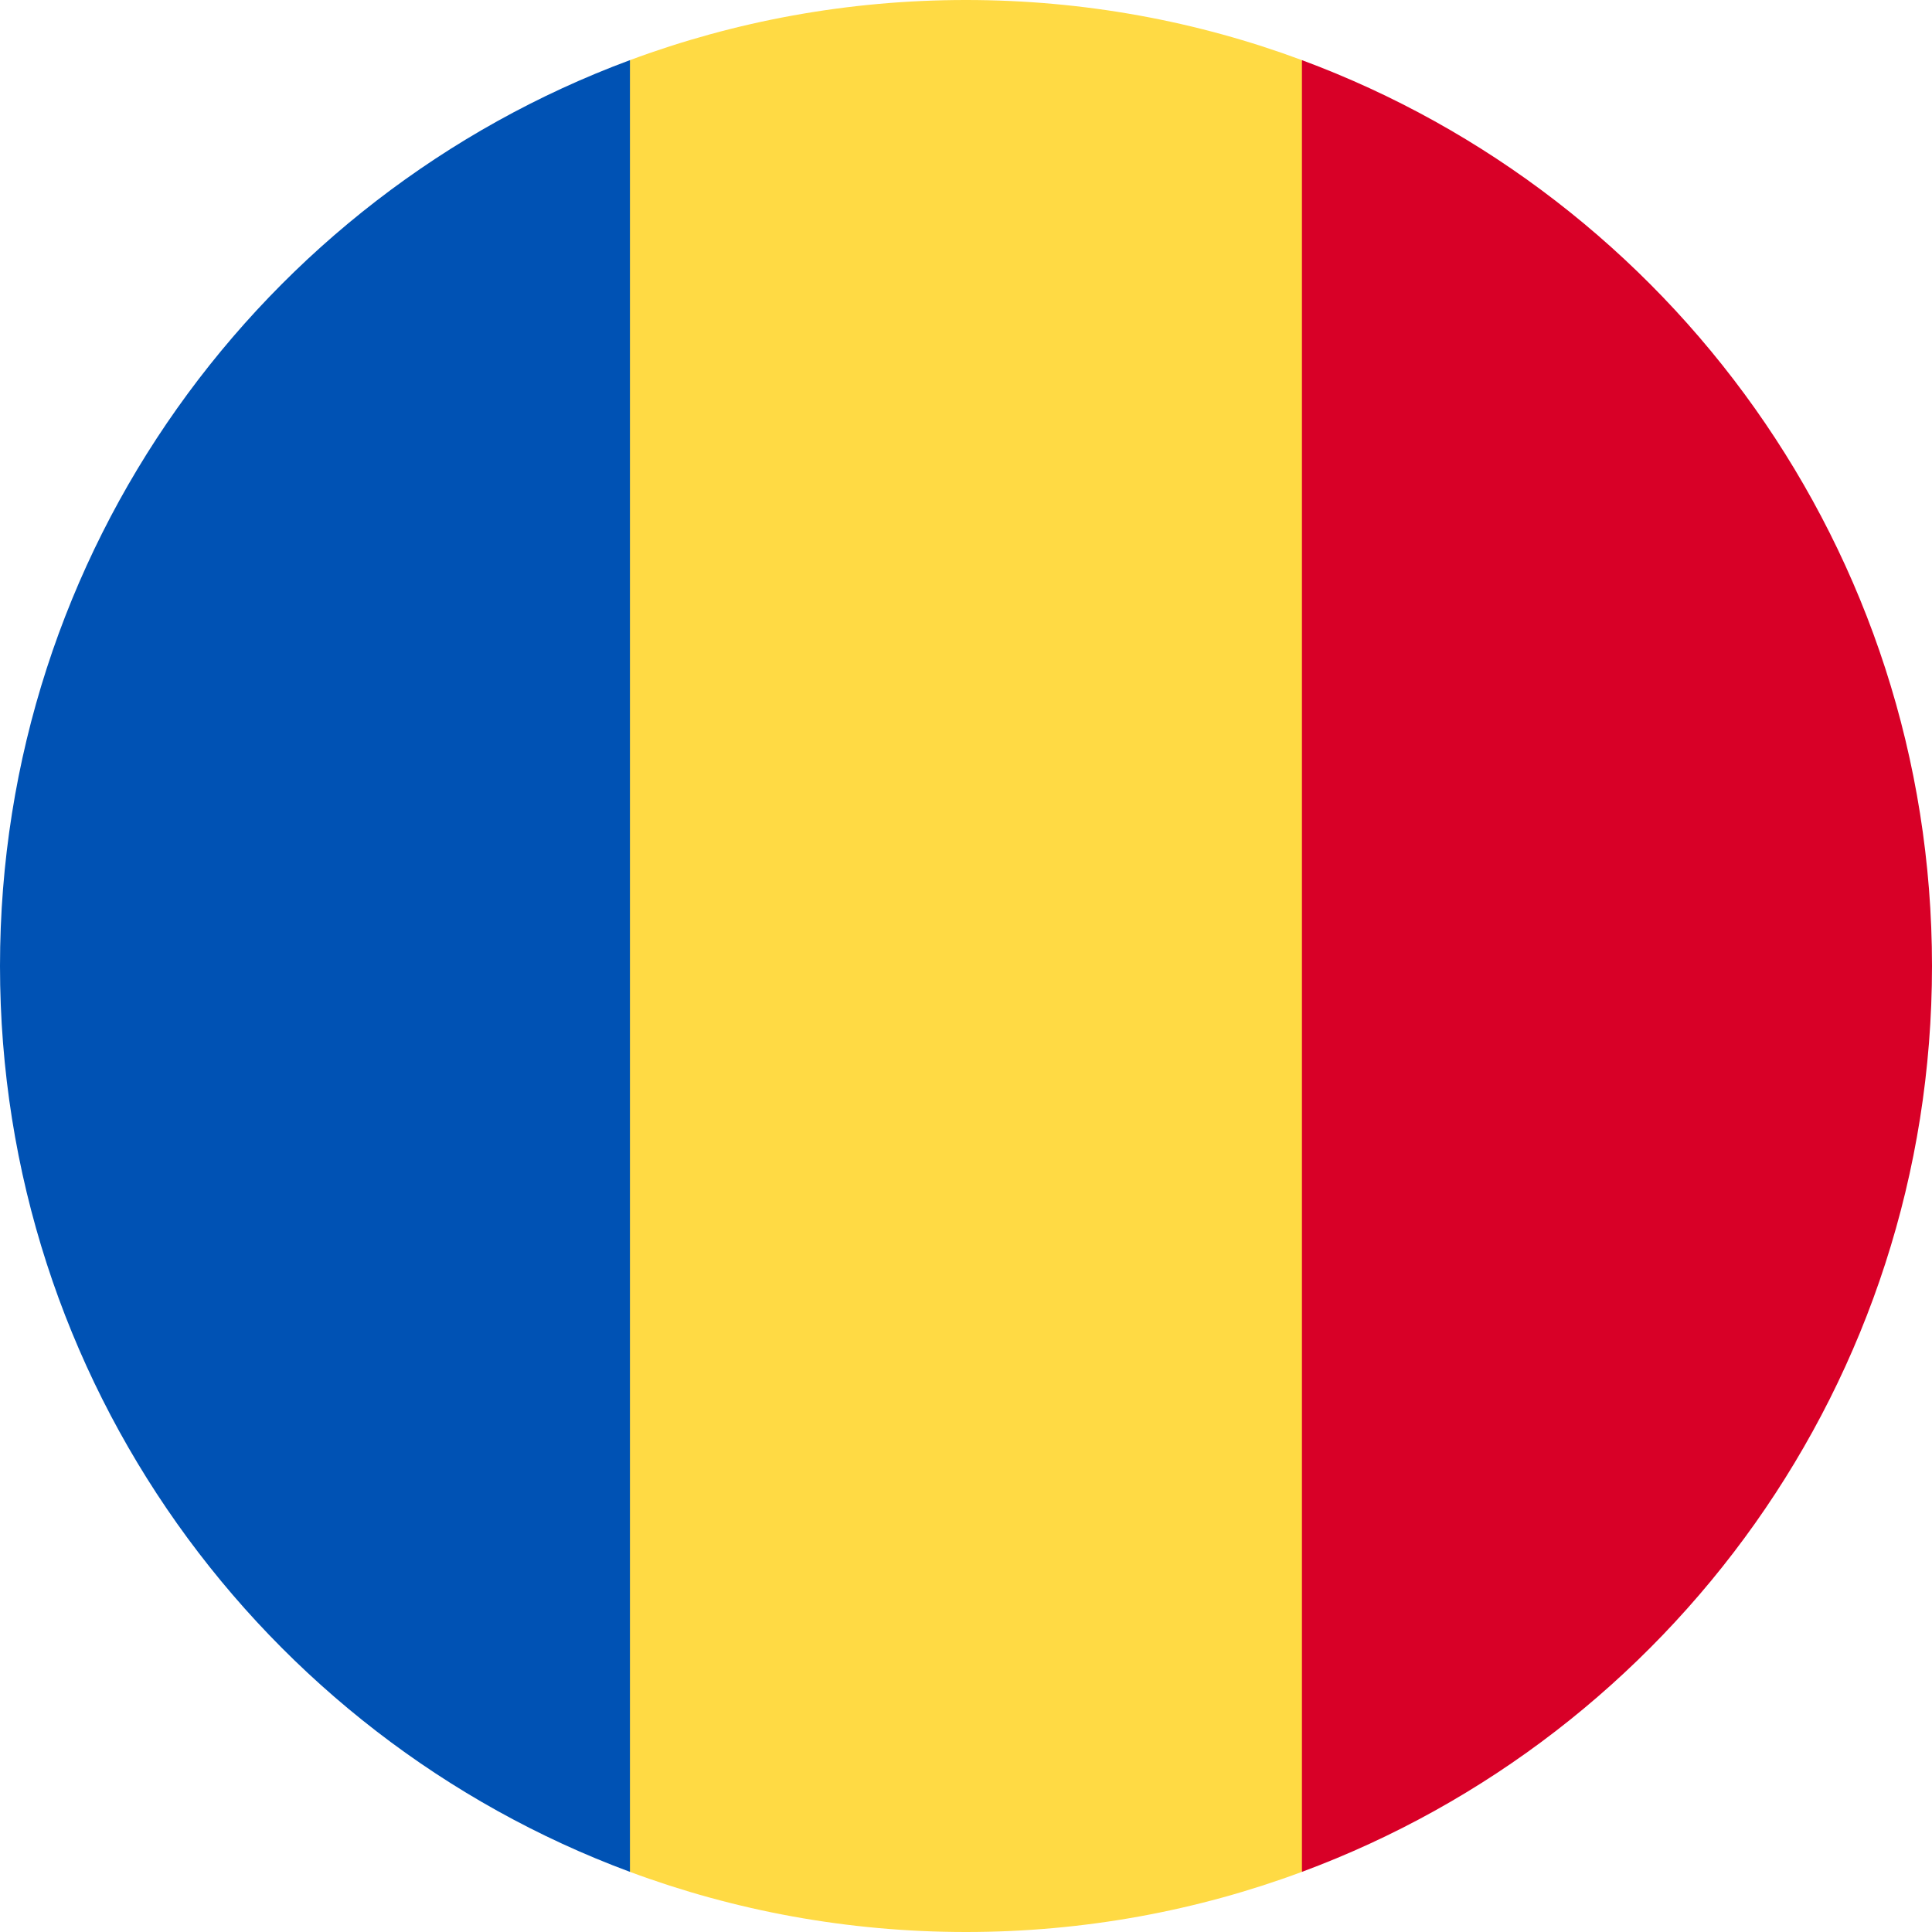 <svg width="16" height="16" viewBox="0 0 16 16" fill="none" xmlns="http://www.w3.org/2000/svg">
<g clip-path="url(#clip0_212_4388)">
<path d="M10.782 0.498C9.916 0.176 8.978 4.15929e-09 8 4.15929e-09C7.021 -3.12458e-05 6.084 0.176 5.217 0.498L4.521 8L5.217 15.502C6.084 15.824 7.021 16 8 16C8.978 16 9.916 15.824 10.782 15.502L11.478 8L10.782 0.498Z" fill="#FFDA44"/>
<path d="M16 8C16 4.56 13.829 1.628 10.782 0.498V15.502C13.829 14.372 16 11.44 16 8Z" fill="#D80027"/>
<path d="M0 8C0 11.44 2.171 14.372 5.217 15.502L5.217 0.498C2.171 1.628 0 4.56 0 8H0Z" fill="#0052B4"/>
</g>
<defs>
<clipPath id="clip0_212_4388">
<rect width="16" height="16" fill="white"/>
</clipPath>
</defs>
</svg>
